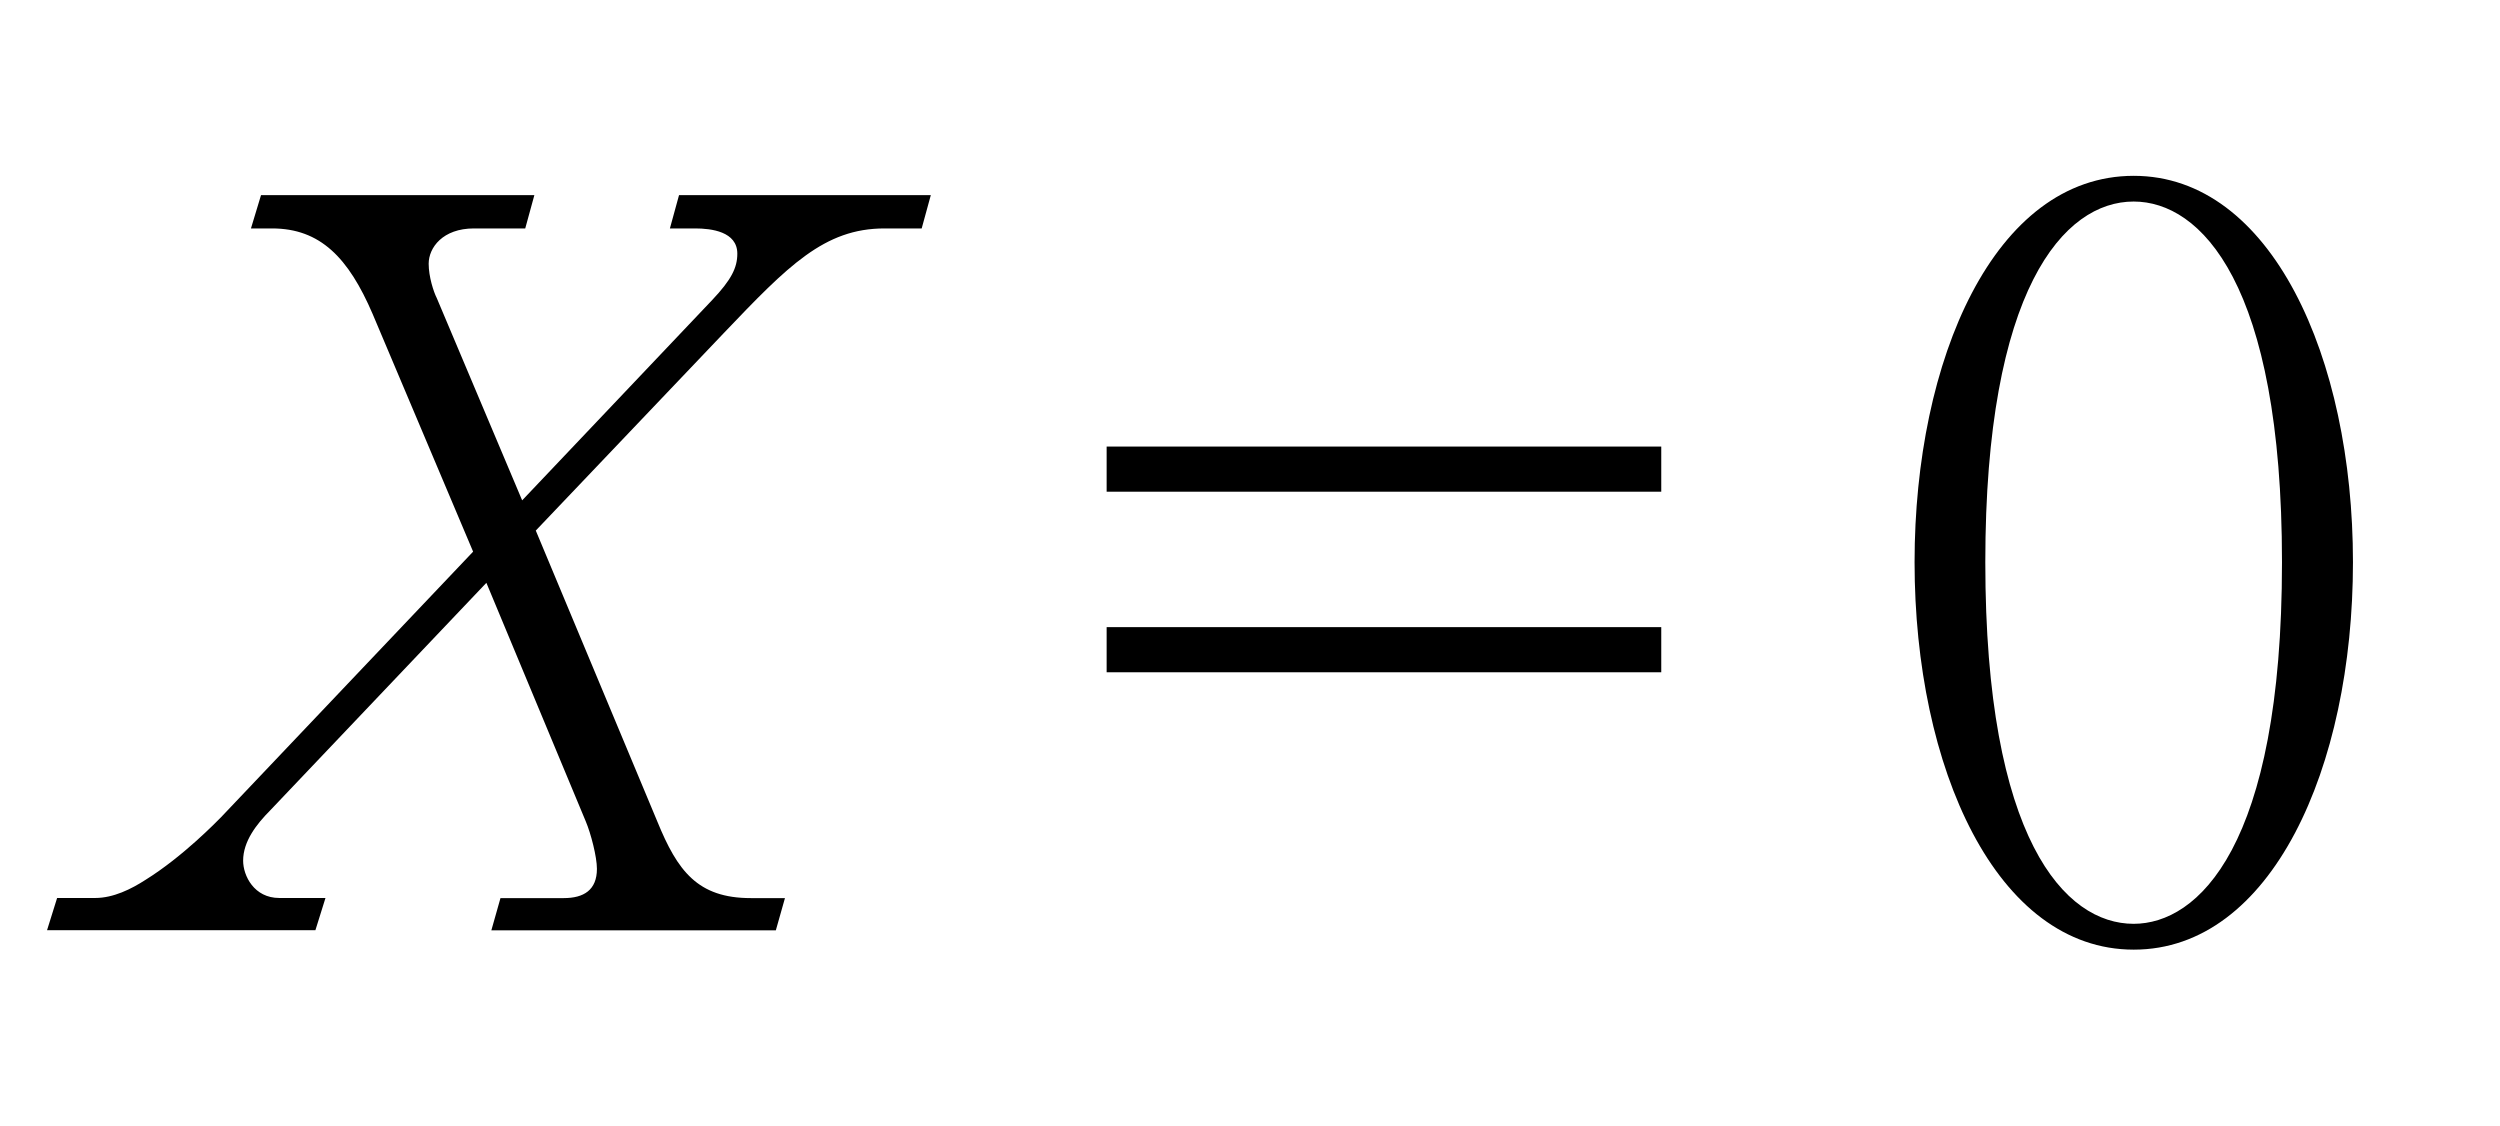 <?xml version="1.0"?><!--Antenna House PDF Viewer SDK V3.3 MR13 (3,3,2014,0515) for Windows Copyright (c) 1999-2014 Antenna House, Inc.--><svg xml:space="preserve" version="1.1" fill="black" fill-rule="evenodd" font-style="normal" font-weight="normal" font-stretch="normal" width="21.1pt" height="9.5pt" viewBox="0 0 21.1 9.5" xmlns="http://www.w3.org/2000/svg" xmlns:xlink="http://www.w3.org/1999/xlink"><defs><clipPath id="c0"><rect x="0" y="0" width="21.1" height="9.5" fill="none" clip-rule="evenodd"/></clipPath><clipPath id="c1"><rect x="-1" y="-1" width="597.276" height="843.89" fill="none" clip-rule="evenodd"/></clipPath><clipPath id="c2"><rect x="0" y="0" width="595.276" height="841.89" fill="none" clip-rule="evenodd"/></clipPath><clipPath id="c3"><rect x="0" y="0" width="595.276" height="841.89" fill="none" clip-rule="evenodd"/></clipPath><clipPath id="c4"><rect x="0" y="0" width="595.276" height="841.89" fill="none" clip-rule="nonzero"/></clipPath><clipPath id="c5"><path d="M55.275,639.81h94.434v136.174h-94.434v-136.174z" fill="none" clip-rule="nonzero"/></clipPath></defs><g clip-path="url(#c0)"><g><view viewBox="0 0 21.1 9.5" id="p1"/></g><g transform="translate(-329.55,-307.9)" clip-path="url(#c1)"><g clip-path="url(#c2)"><g transform="matrix(1,0,0,-1,0,841.89)" clip-path="url(#c3)"><g stroke-opacity="0"><path d="M7.347,-6.204h-2.121l-.077,.281h.213c.136,0 .356,.026 .356,.213c0,.119 -.051,.221 -.212,.391l-1.604,1.691l-.721,-1.708c-.026,-.051 -.068,-.179 -.068,-.289c0,-.136 .119,-.298 .382,-.298h.433l.077,-.281h-2.307l-.085,.281h.178c.407,0 .645,.247 .849,.722l.848,2.006l-2.129,2.243c-.034,.034 -.322,.332 -.636,.527c-.119,.077 -.271,.153 -.424,.153h-.322l-.085,.272h2.265l.085,-.272h-.39c-.212,0 -.305,-.187 -.305,-.315c0,-.162 .111,-.306 .229,-.425l1.824,-1.92l.839,2.014c.043,.102 .094,.298 .094,.4c0,.179 -.111,.247 -.28,.247h-.534l-.077,.272h2.401l.077,-.272h-.288c-.45,0 -.619,-.23 -.789,-.646l-1.026,-2.456l1.586,-1.666c.543,-.569 .849,-.884 1.357,-.884h.314l.077,-.281z" fill-rule="nonzero" transform="matrix(1,0,0,-1,330.055,526.139)"/></g><g stroke-opacity="0"><path d="M6.585,-4.082h-4.681v.381h4.681v-.381zm0,1.524h-4.681v.381h4.681v-.381z" fill-rule="nonzero" transform="matrix(1,0,0,-1,336.986,526.139)"/></g><g stroke-opacity="0"><path d="M3.919,-3.106c0,-1.729 -.691,-3.261 -1.85,-3.261c-1.176,0 -1.85,1.549 -1.85,3.261c0,1.737 .691,3.27 1.85,3.27c1.16,0 1.85,-1.532 1.85,-3.27zm-.599,0c0,2.409 -.713,3.052 -1.252,3.052c-.58,0 -1.252,-.712 -1.252,-3.052c0,-2.306 .663,-3.044 1.252,-3.044c.564,0 1.252,.686 1.252,3.044z" fill-rule="nonzero" transform="matrix(1,0,0,-1,345.49,526.139)"/></g></g></g></g></g></svg>